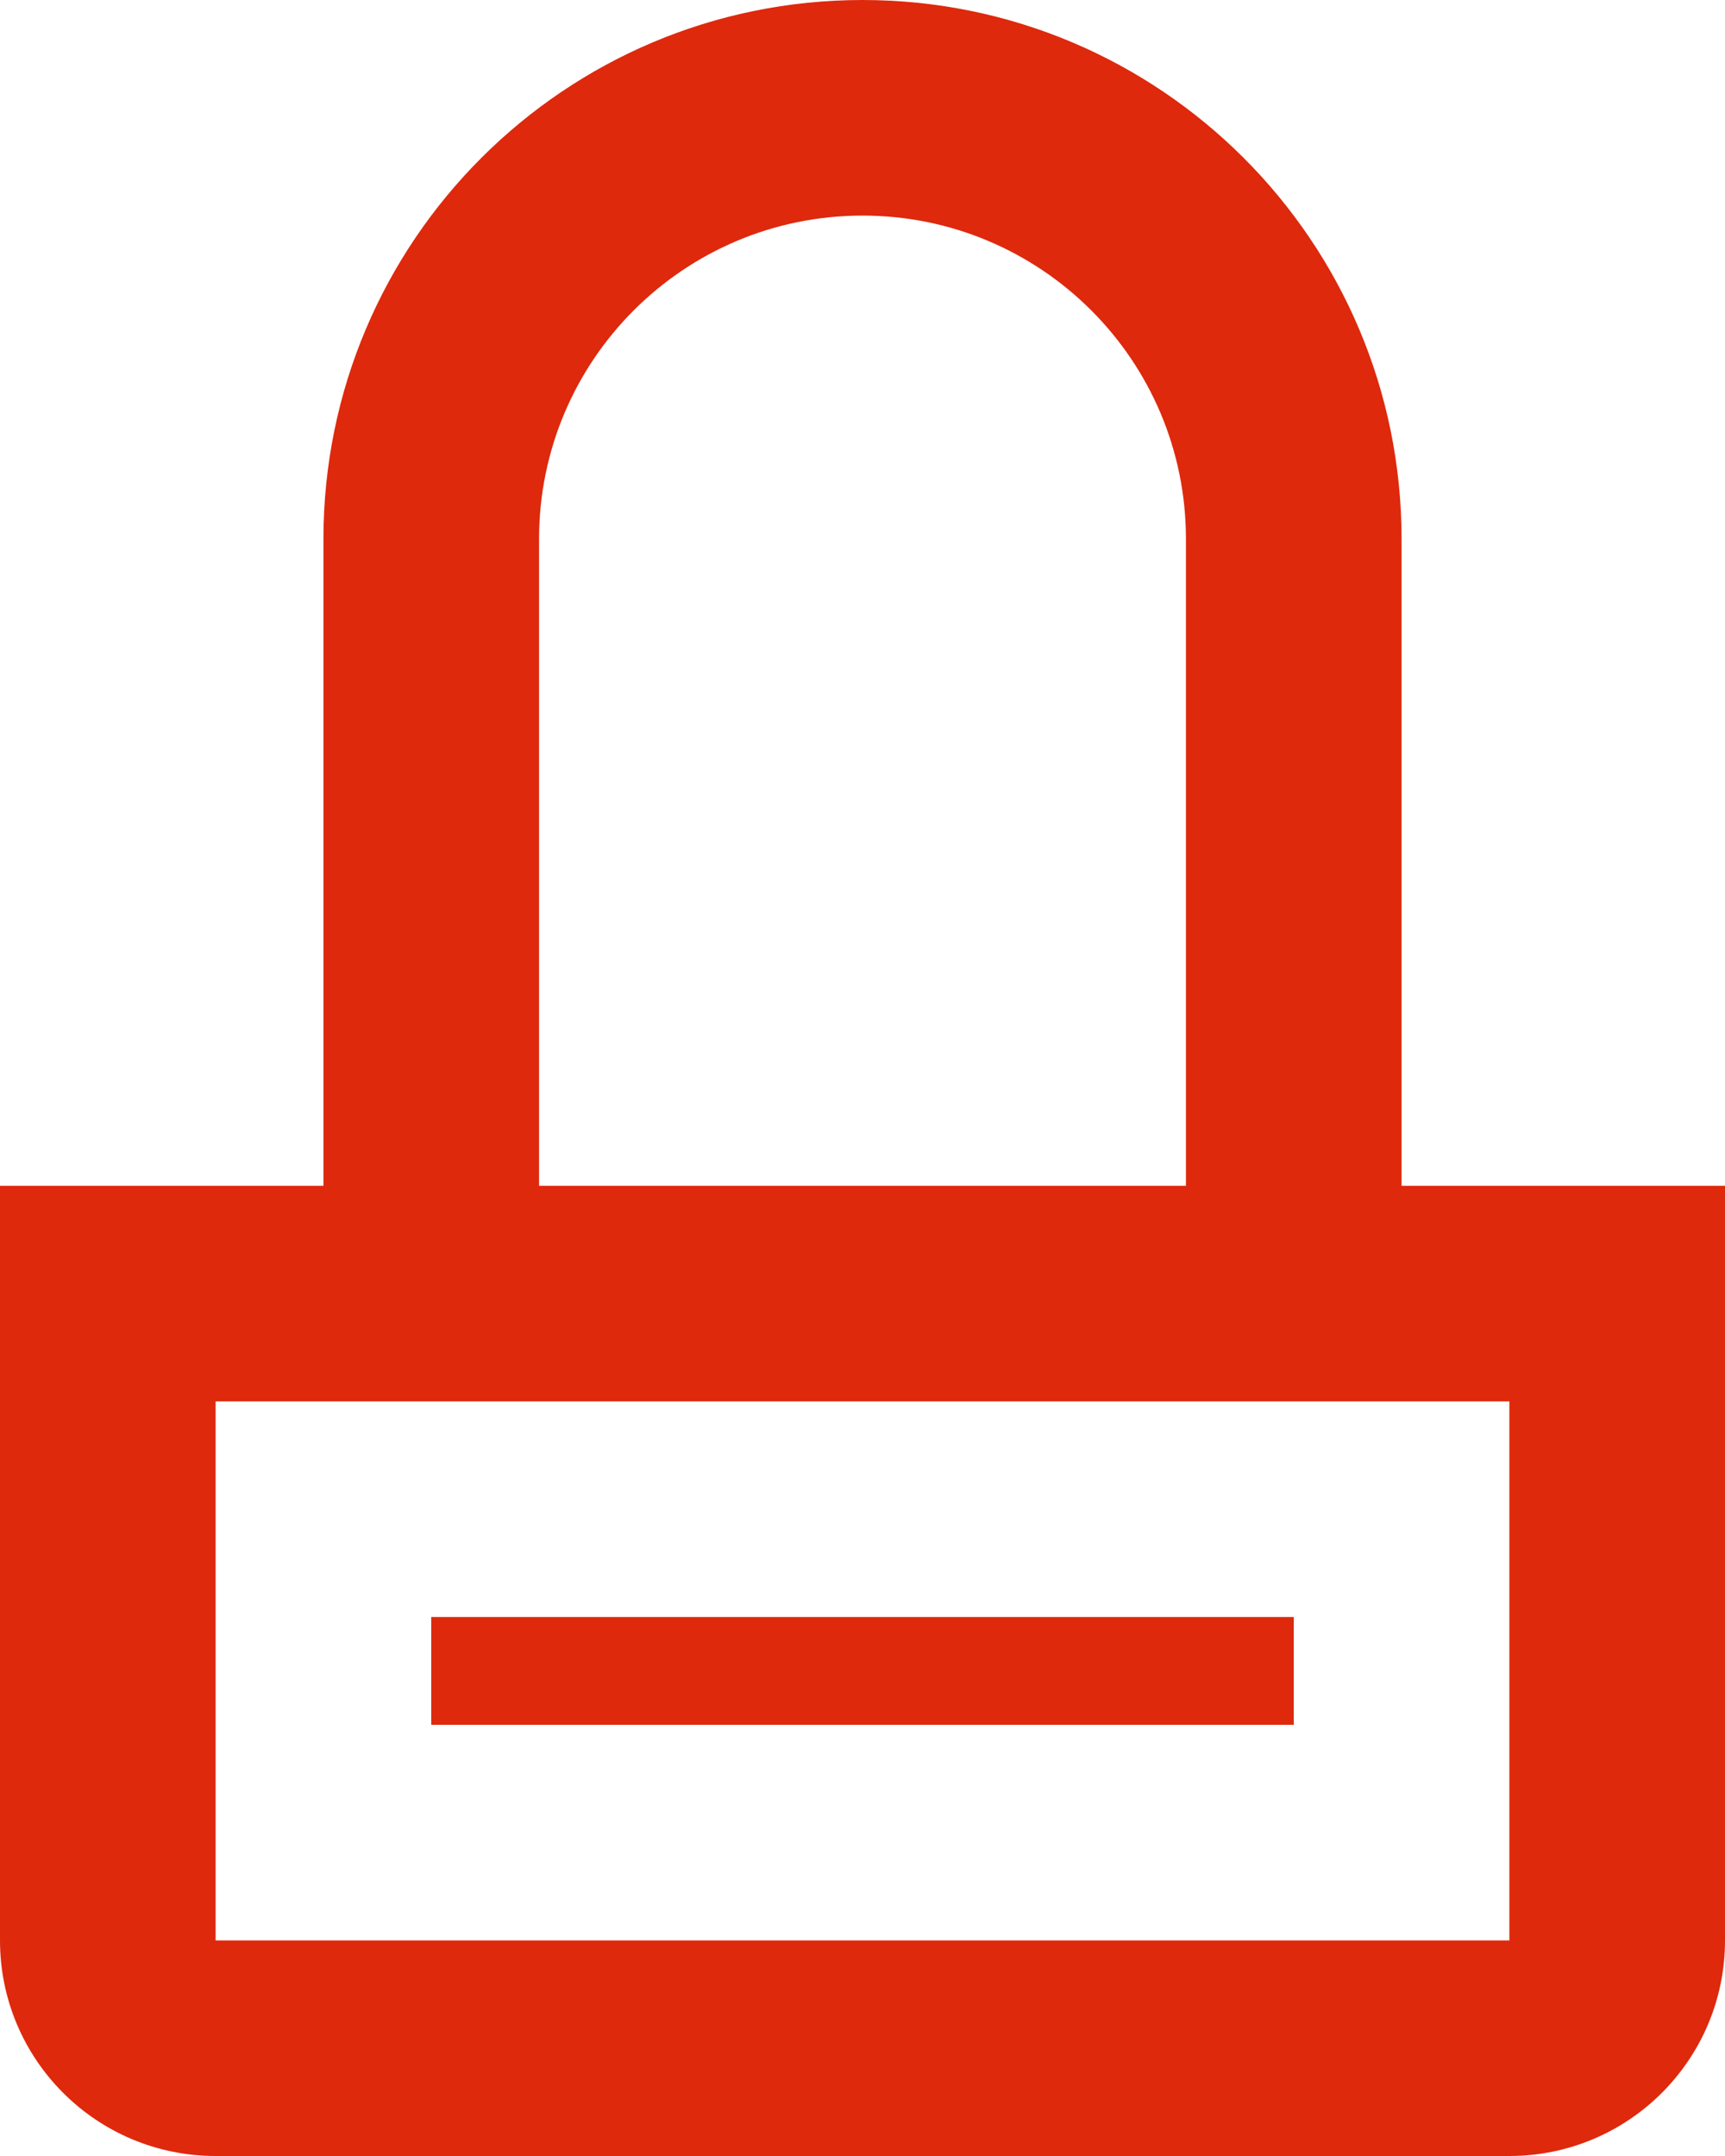 <svg width="16" height="20" viewBox="0 0 16 20" fill="none" xmlns="http://www.w3.org/2000/svg">
<path d="M12 16V15H4V16H12Z" fill="#DE290D"/>
<path fill-rule="evenodd" clip-rule="evenodd" d="M3 5V11H0V18C0 19.105 0.895 20 2 20H14C15.105 20 16 19.105 16 18V11H13V5C13 2.239 10.761 0 8 0C5.239 0 3 2.239 3 5ZM11 11V5C11 3.343 9.657 2 8 2C6.343 2 5 3.343 5 5V11H11ZM2 13H14V18H2V13Z" fill="#DE290D"/>
</svg>
